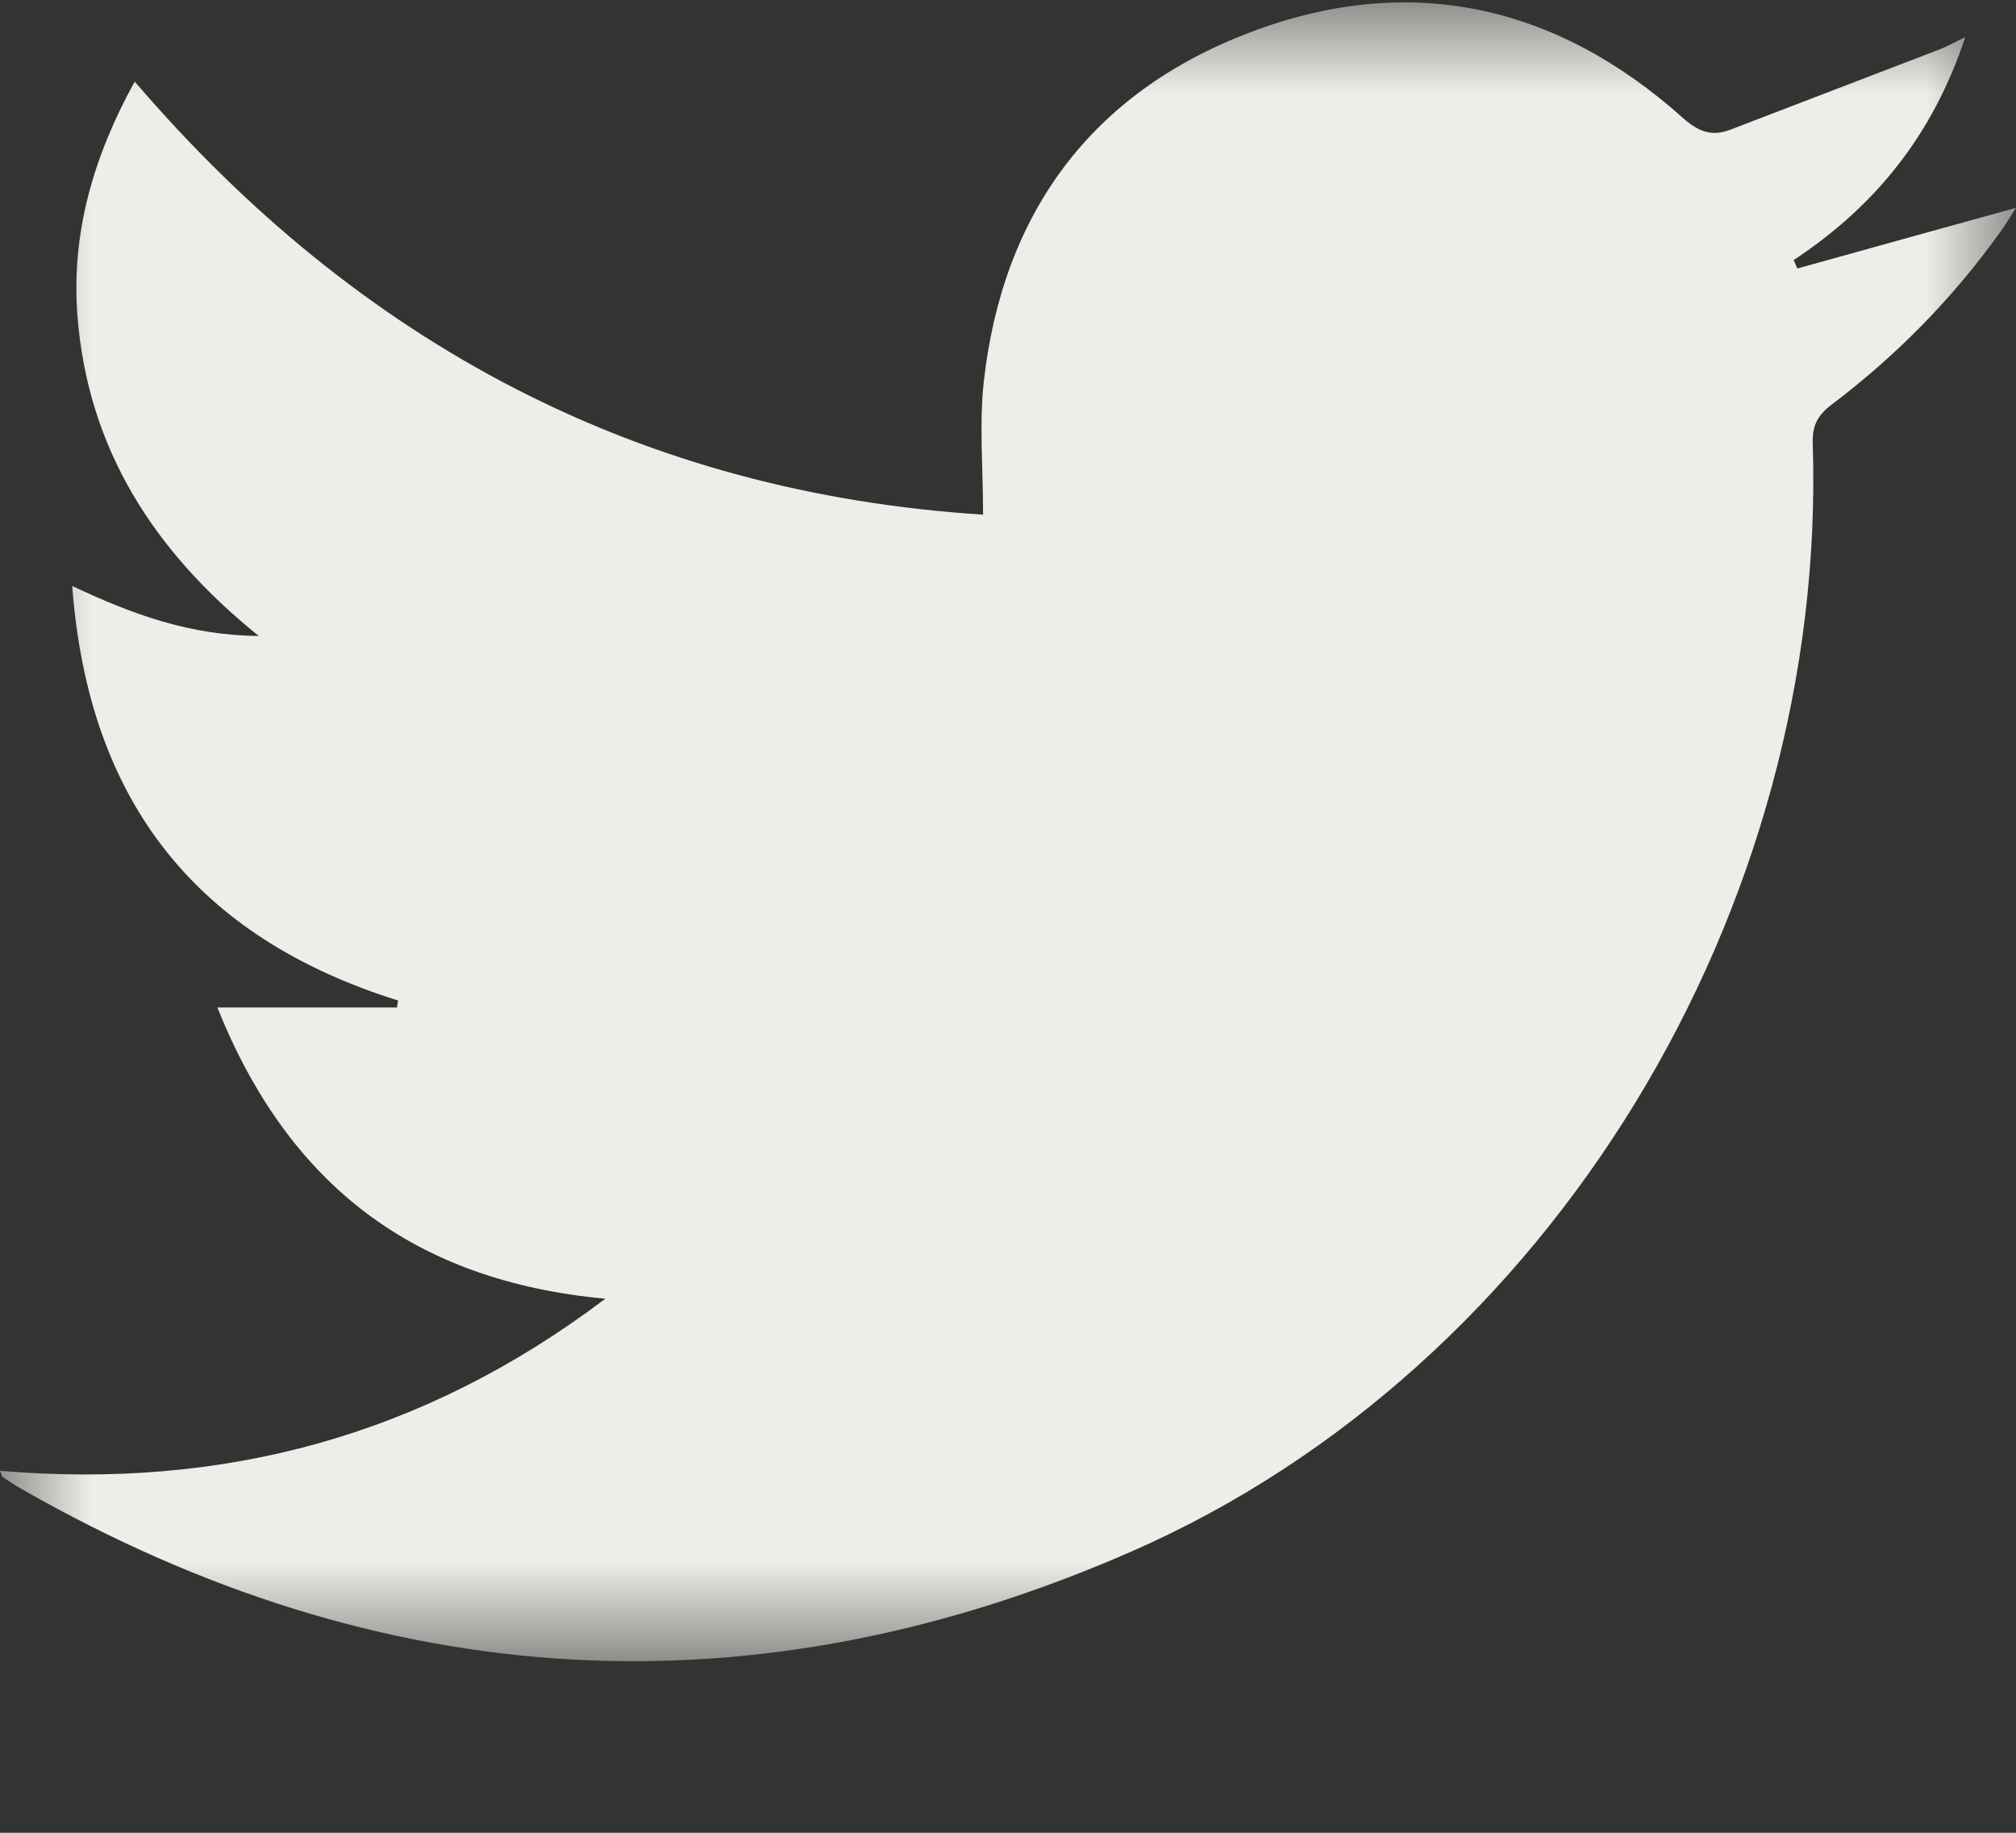 <?xml version="1.0" encoding="UTF-8"?>
<svg width="11px" height="10px" viewBox="0 0 11 10" version="1.1" xmlns="http://www.w3.org/2000/svg" xmlns:xlink="http://www.w3.org/1999/xlink">
    <rect x="0" y="0" width="11" height="10" fill="#333333" stroke="none"/>
    <title>Group 3</title>
    <defs>
        <polygon id="path-1" points="0 0 11 0 11 9.051 0 9.051"></polygon>
    </defs>
    <g id="Contact" stroke="none" stroke-width="1" fill="none" fill-rule="evenodd">
        <g id="Contact-Desktop-" transform="translate(-809, -409)">
            <g id="Group-9" transform="translate(770, 160)">
                <g id="Group-3" transform="translate(39, 249.013)">
                    <mask id="mask-2" fill="white">
                        <use xlink:href="#path-1"></use>
                    </mask>
                    <g id="Clip-2"></g>
                    <path d="M0,8.012 C1.216,8.115 2.309,7.824 3.303,7.073 C2.26,6.977 1.574,6.453 1.186,5.484 L2.166,5.484 C2.168,5.471 2.17,5.459 2.172,5.446 C1.073,5.102 0.482,4.362 0.394,3.184 C0.727,3.342 1.041,3.454 1.412,3.457 C0.838,2.995 0.481,2.436 0.423,1.716 C0.387,1.264 0.508,0.844 0.735,0.432 C1.964,1.867 3.498,2.676 5.364,2.795 C5.364,2.542 5.343,2.307 5.367,2.078 C5.468,1.151 5.955,0.492 6.822,0.163 C7.689,-0.166 8.489,0.01 9.182,0.63 C9.268,0.706 9.339,0.734 9.443,0.694 C9.824,0.547 10.206,0.402 10.587,0.255 C10.623,0.241 10.656,0.222 10.723,0.19 C10.545,0.727 10.229,1.114 9.787,1.406 C9.794,1.421 9.8,1.437 9.807,1.452 C10.201,1.342 10.596,1.233 11,1.121 C10.973,1.162 10.946,1.209 10.914,1.253 C10.655,1.615 10.346,1.929 9.991,2.197 C9.914,2.256 9.888,2.313 9.891,2.409 C9.972,4.945 8.465,7.446 6.179,8.45 C4.119,9.355 2.083,9.234 0.119,8.112 C0.084,8.092 0.05,8.07 0.016,8.047 C0.01,8.043 0.009,8.032 0,8.012" id="Fill-1" fill="#EFEDE7" mask="url(#mask-2)"></path>
                </g>
            </g>
        </g>
    </g>
</svg>